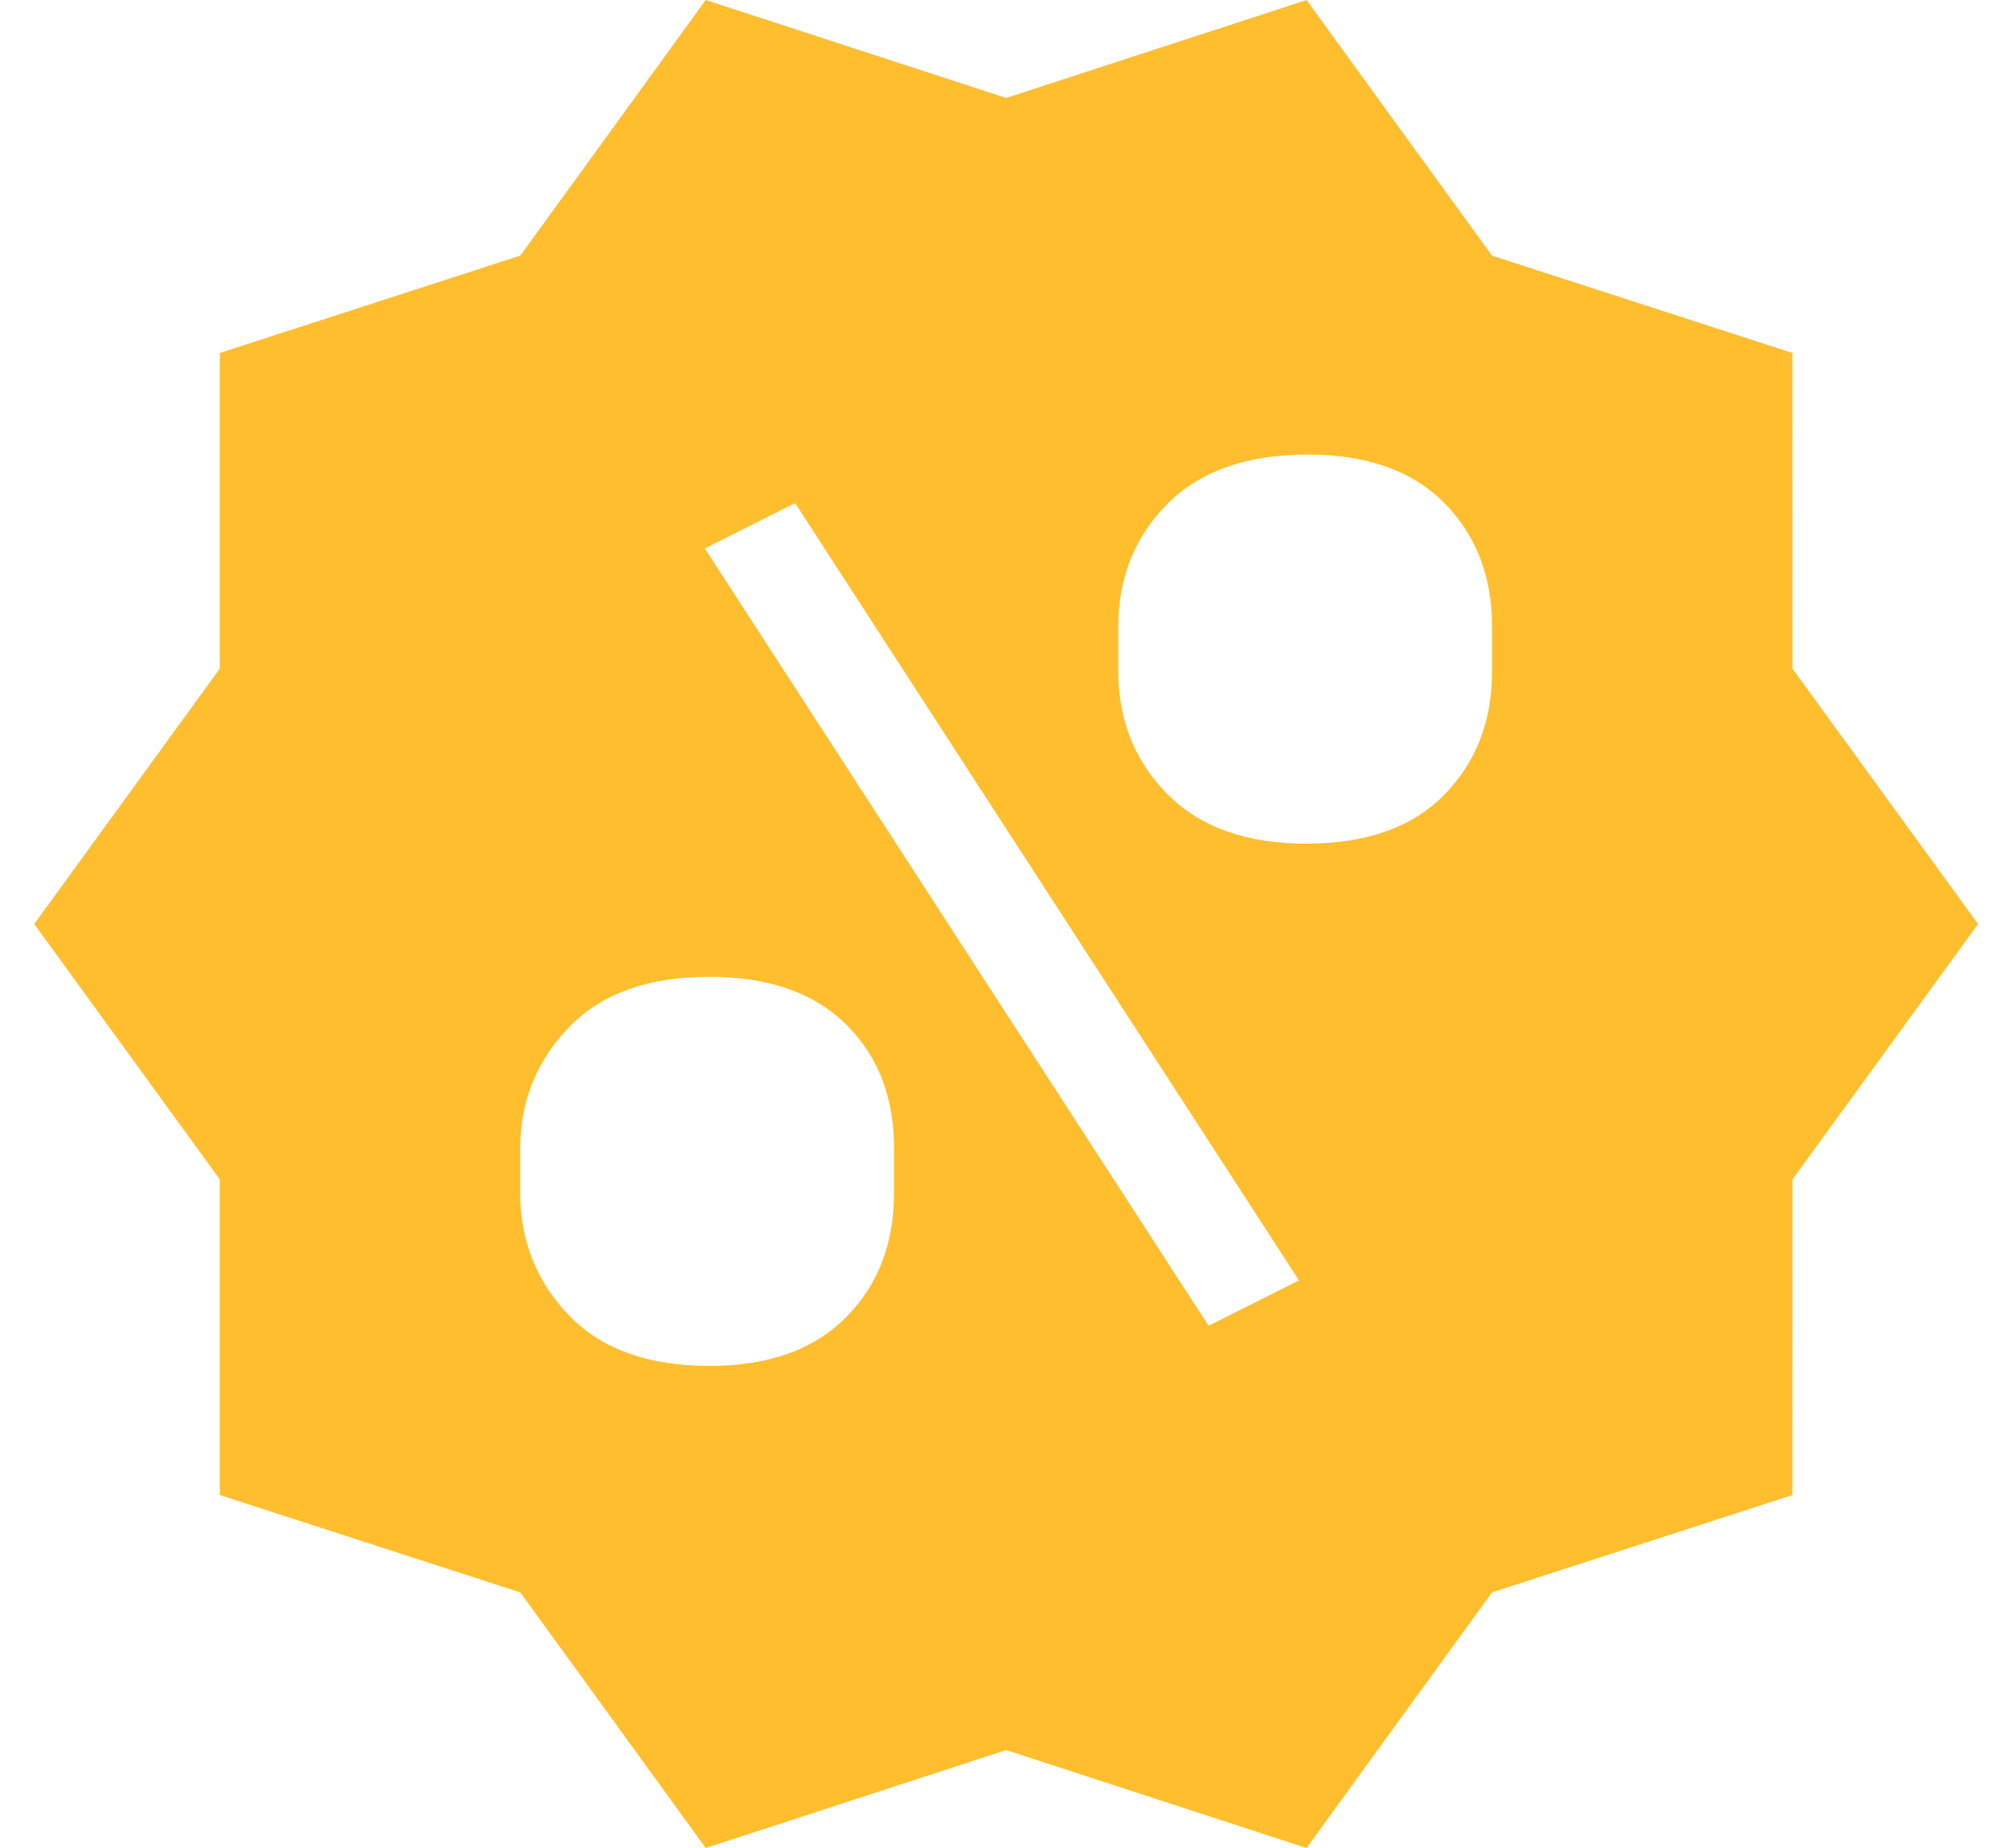<svg width="25" height="23" viewBox="0 0 25 23" fill="none" xmlns="http://www.w3.org/2000/svg">
<path d="M22.306 14.678L22.305 18.607L18.566 19.819L16.259 23L12.52 21.781L8.782 23L6.475 19.819L2.735 18.607L2.735 14.678L0.426 11.5L2.735 8.322L2.735 4.393L6.475 3.181L8.782 0L12.52 1.219L16.259 7.82013e-05L18.566 3.181L22.305 4.393L22.306 8.322L24.615 11.5L22.306 14.678ZM7.101 12.764C6.698 13.17 6.473 13.68 6.473 14.296V14.847C6.473 15.467 6.697 15.981 7.097 16.388C7.498 16.796 8.08 17 8.82 17C9.569 17 10.133 16.796 10.534 16.388C10.935 15.981 11.125 15.466 11.125 14.847V14.296C11.125 13.675 10.941 13.164 10.54 12.761C10.139 12.358 9.565 12.157 8.826 12.157C8.081 12.156 7.504 12.359 7.101 12.764ZM9.894 6.261L8.771 6.826L15.04 16.5L16.164 15.935L9.894 6.261ZM18.567 7.803C18.567 7.178 18.372 6.664 17.974 6.261C17.575 5.858 17.008 5.657 16.269 5.657C15.524 5.657 14.942 5.859 14.534 6.265C14.126 6.67 13.916 7.183 13.916 7.803V8.354C13.916 8.969 14.126 9.48 14.532 9.888C14.937 10.296 15.513 10.5 16.253 10.5C17.002 10.5 17.573 10.297 17.972 9.892C18.37 9.486 18.567 8.974 18.567 8.354V7.803Z" fill="#FFBE2E"/>
</svg>
